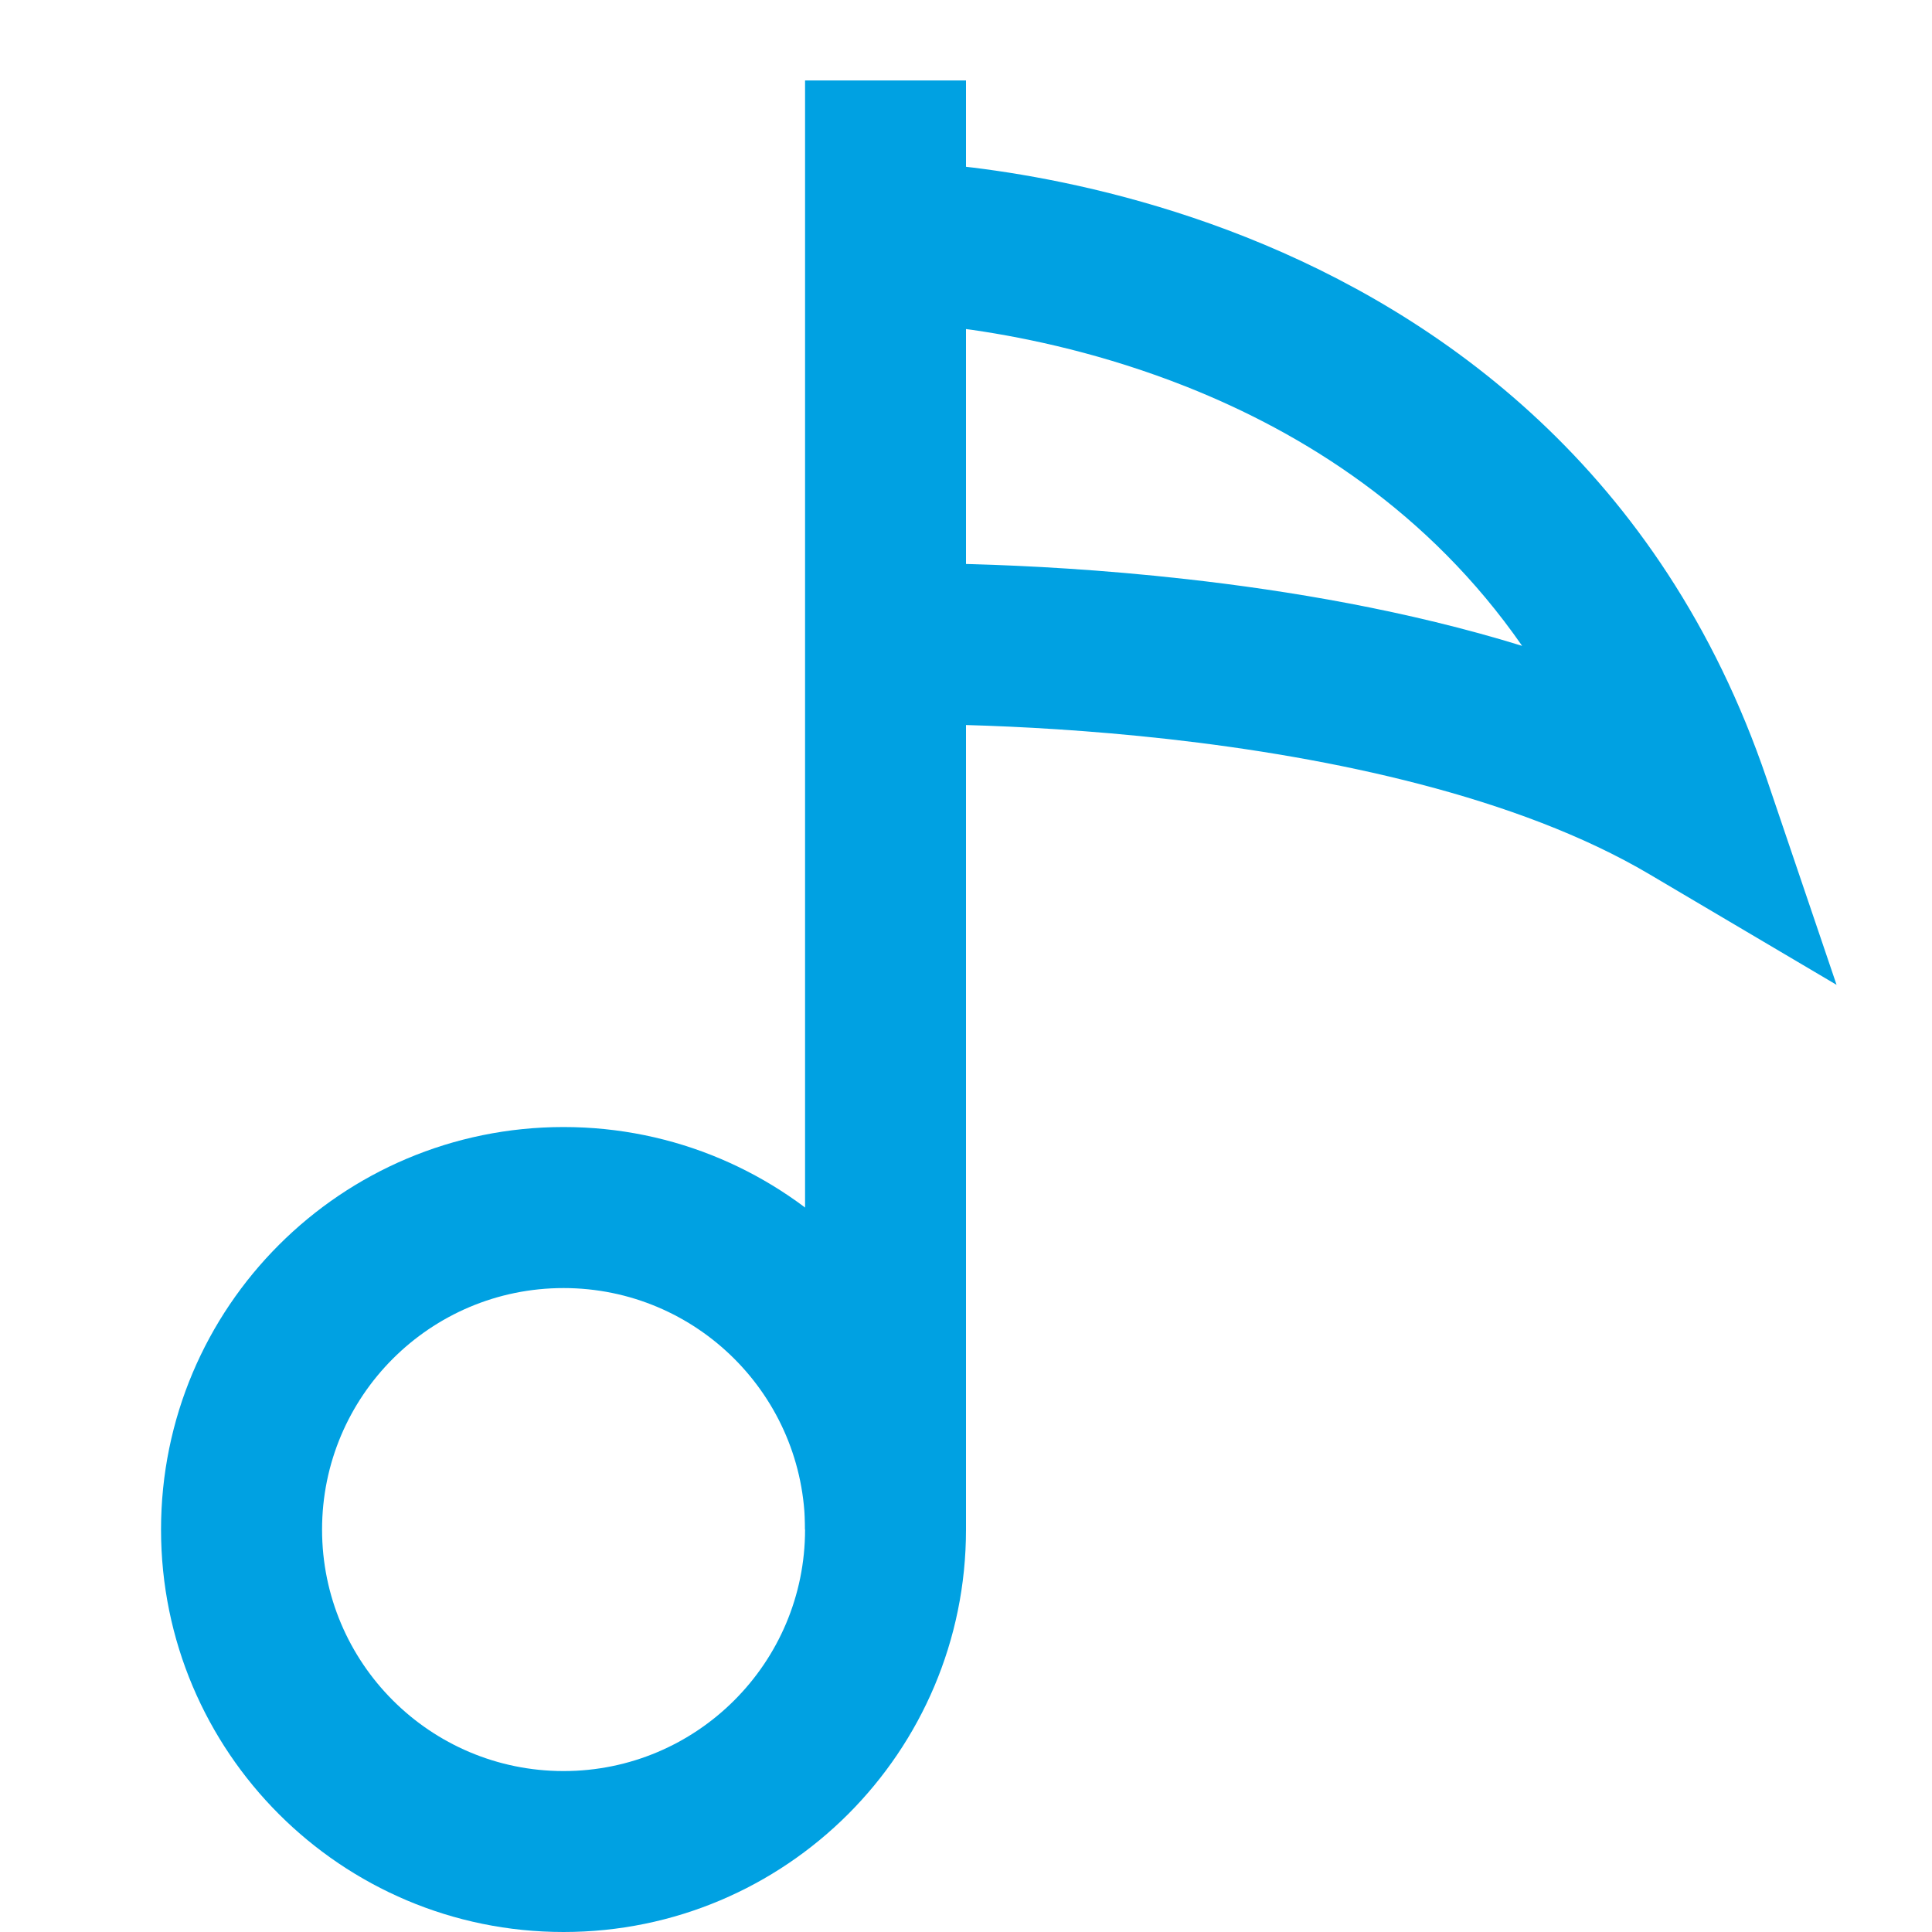 <svg width="20" height="20" viewBox="0 0 20 20" fill="none" xmlns="http://www.w3.org/2000/svg">
<path fill-rule="evenodd" clip-rule="evenodd" d="M9.166 3.333C9.167 3.333 9.167 3.333 9.167 2.5C9.167 1.667 9.167 1.667 9.168 1.667L9.169 1.667L9.171 1.667L9.178 1.667L9.198 1.667C9.214 1.667 9.236 1.668 9.264 1.669C9.32 1.67 9.399 1.674 9.497 1.68C9.694 1.693 9.973 1.718 10.311 1.767C10.985 1.865 11.907 2.061 12.899 2.455C14.893 3.247 17.2 4.856 18.29 8.066L19.012 10.195L17.076 9.051C15.706 8.241 13.768 7.839 12.095 7.651C11.272 7.559 10.541 7.521 10.016 7.506C9.754 7.499 9.544 7.497 9.401 7.498C9.33 7.498 9.275 7.498 9.239 7.499L9.199 7.5L9.19 7.5L9.189 7.5C9.189 7.5 9.189 7.5 9.167 6.667C9.145 5.834 9.145 5.834 9.145 5.834L9.147 5.834L9.151 5.834L9.165 5.833L9.215 5.832C9.258 5.832 9.319 5.831 9.398 5.831C9.556 5.831 9.782 5.832 10.063 5.84C10.623 5.856 11.402 5.896 12.281 5.995C13.333 6.113 14.57 6.319 15.757 6.686C14.79 5.294 13.49 4.483 12.284 4.004C11.44 3.669 10.65 3.5 10.071 3.416C9.782 3.374 9.549 3.353 9.391 3.343C9.312 3.338 9.252 3.336 9.214 3.335C9.195 3.334 9.181 3.334 9.173 3.334L9.166 3.333Z" fill="#00A1E2"/>
<path fill-rule="evenodd" clip-rule="evenodd" d="M8.334 15.834V0.833H10V15.834H8.334Z" fill="#00A1E2"/>
<path fill-rule="evenodd" clip-rule="evenodd" d="M5.834 13.334C4.453 13.334 3.334 14.453 3.334 15.834C3.334 17.214 4.453 18.334 5.834 18.334C7.214 18.334 8.334 17.214 8.334 15.834C8.334 14.453 7.214 13.334 5.834 13.334ZM1.667 15.834C1.667 13.532 3.532 11.667 5.834 11.667C8.135 11.667 10 13.532 10 15.834C10 18.135 8.135 20 5.834 20C3.532 20 1.667 18.135 1.667 15.834Z" fill="#00A1E2"/>
</svg>
